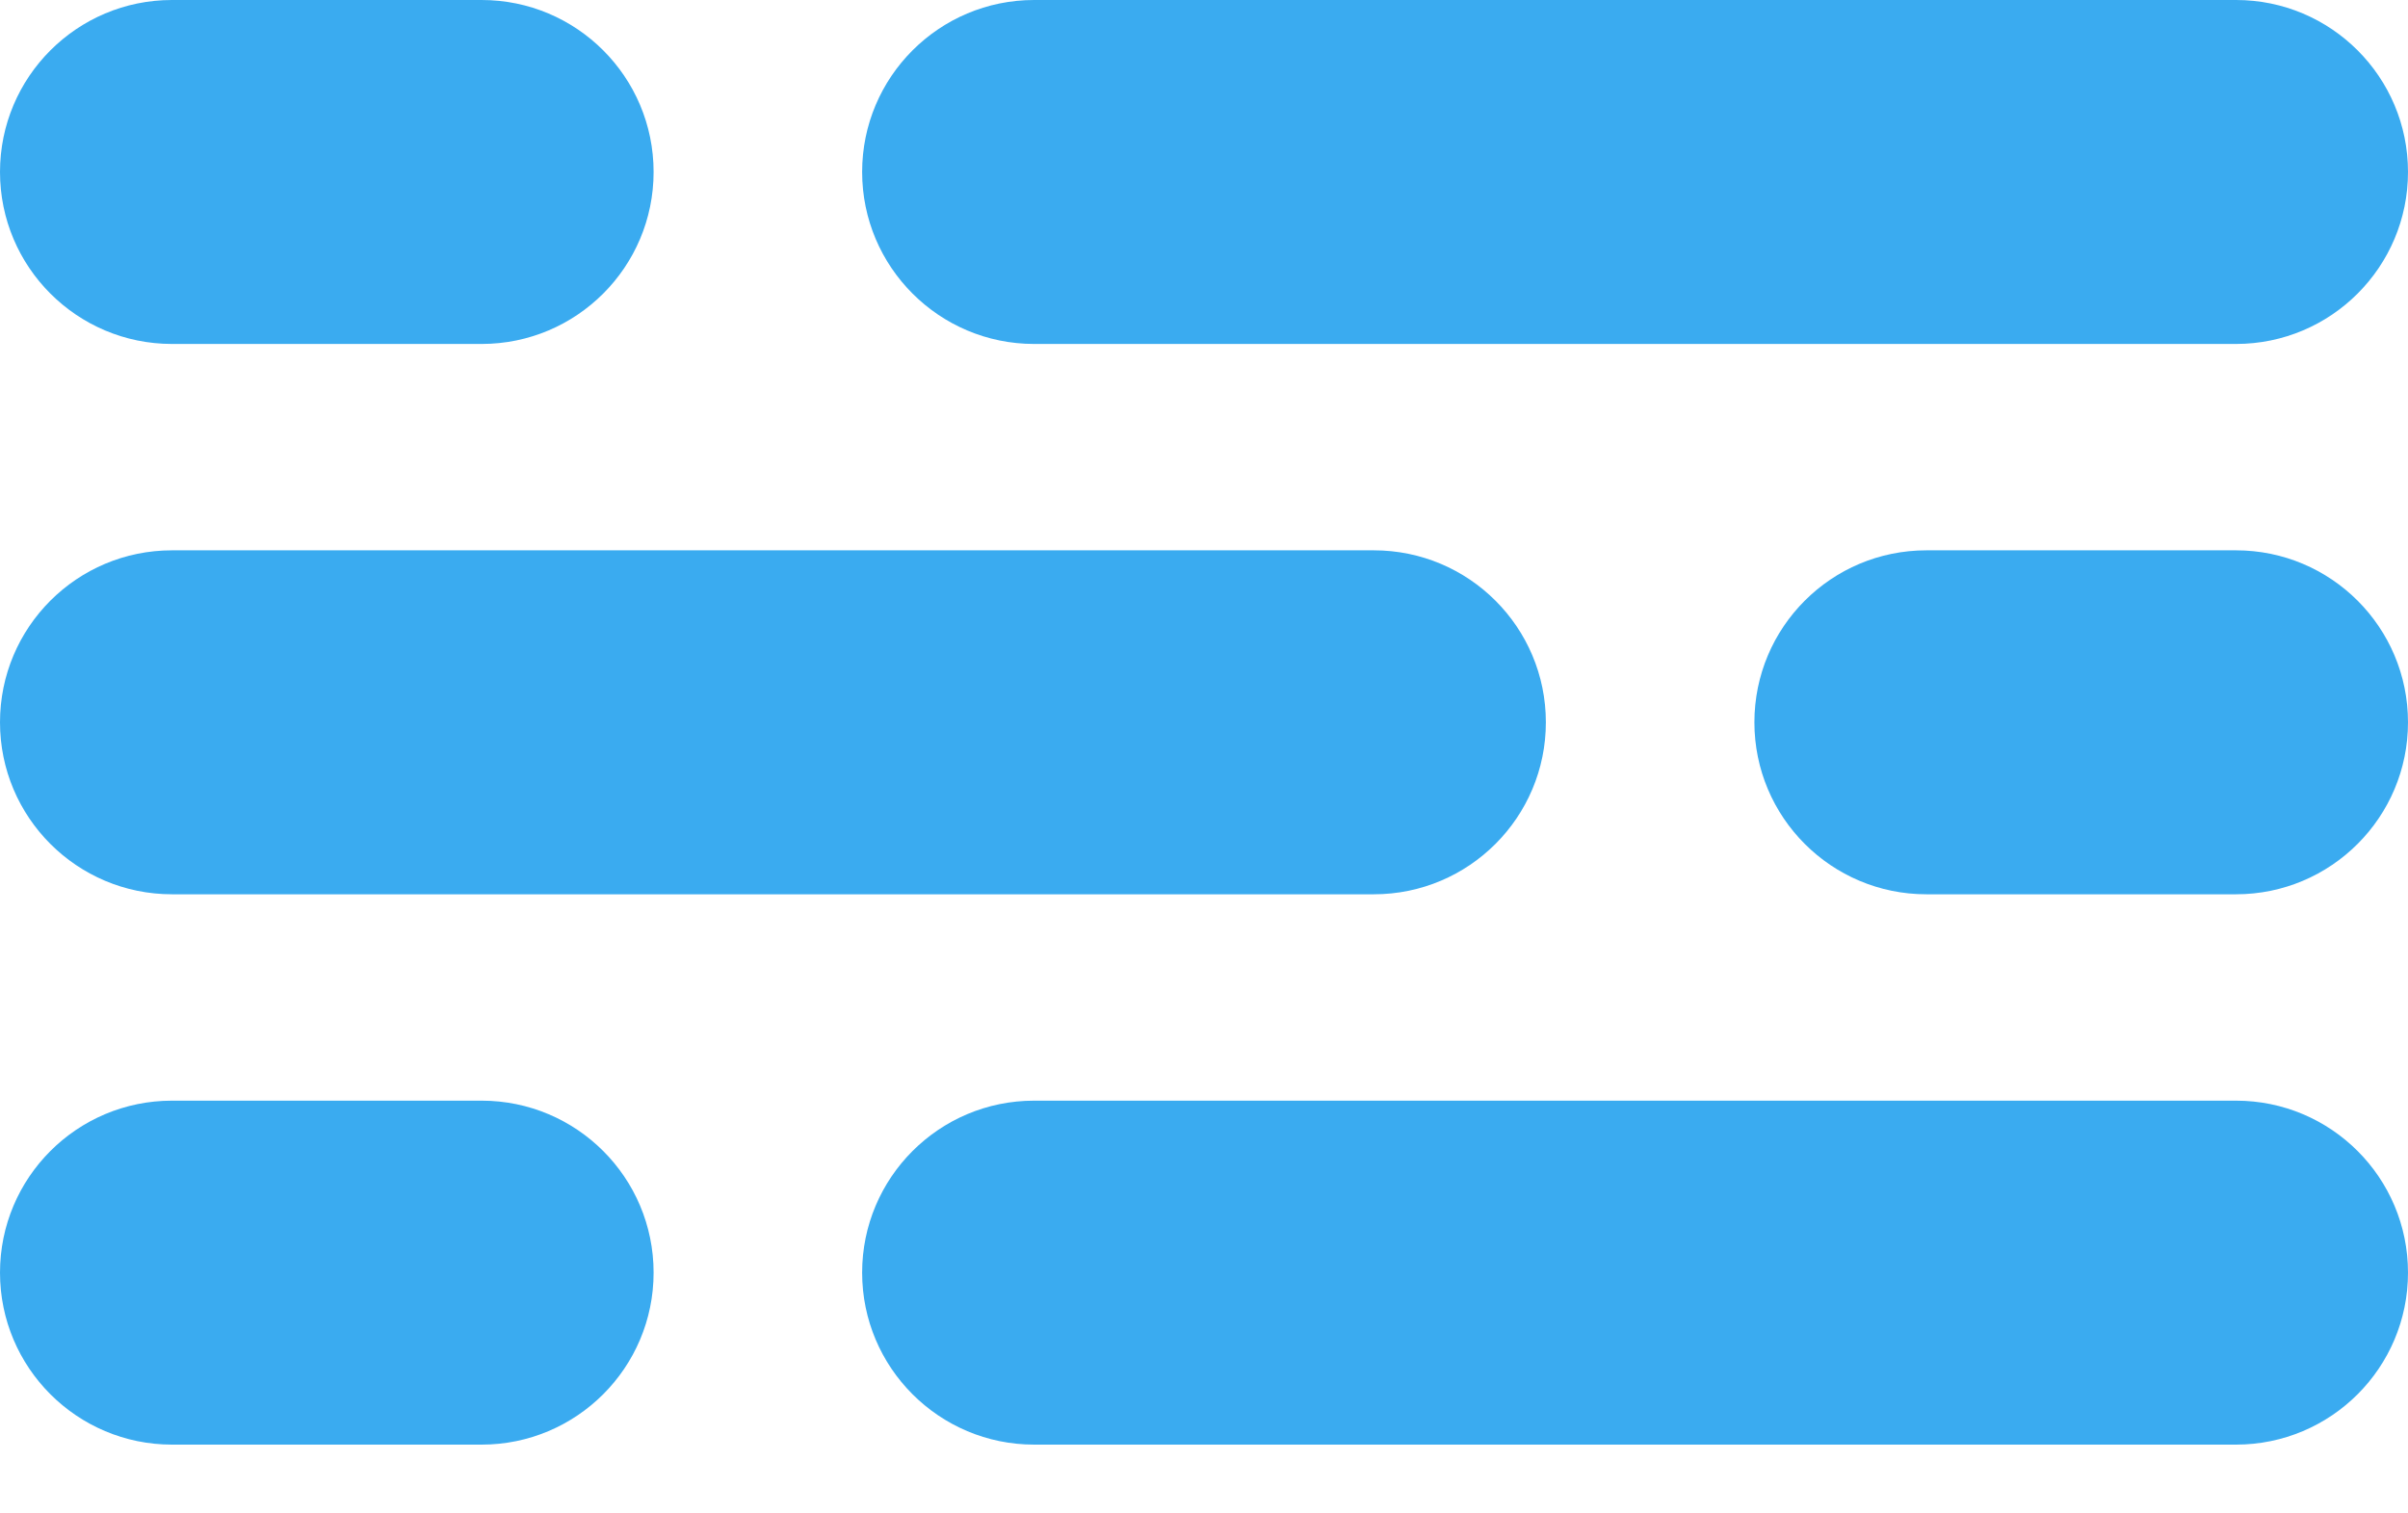 <?xml version="1.0" encoding="utf-8"?>
<!-- Generator: Adobe Illustrator 14.0.0, SVG Export Plug-In . SVG Version: 6.00 Build 43363)  -->
<!DOCTYPE svg PUBLIC "-//W3C//DTD SVG 1.1//EN" "http://www.w3.org/Graphics/SVG/1.1/DTD/svg11.dtd">
<svg version="1.1" id="Layer_1" xmlns="http://www.w3.org/2000/svg" xmlns:xlink="http://www.w3.org/1999/xlink" x="0px" y="0px"
	 width="35px" height="22px" viewBox="0 0 35 22" enable-background="new 0 0 35 22" xml:space="preserve">
<path fill-rule="evenodd" clip-rule="evenodd" fill="#3AABF0" d="M2.5,0H7c1.38,0,2.5,1.118,2.5,2.5C9.5,3.881,8.38,5,7,5H2.5
	C1.12,5,0,3.881,0,2.5C0,1.119,1.12,0,2.5,0L2.5,0z"/>
<path fill-rule="evenodd" clip-rule="evenodd" fill="#3AABF0" d="M2.5,16H7c1.38,0,2.5,1.118,2.5,2.5C9.5,19.881,8.38,21,7,21H2.5
	C1.12,21,0,19.881,0,18.5C0,17.118,1.12,16,2.5,16L2.5,16z"/>
<path fill-rule="evenodd" clip-rule="evenodd" fill="#3AABF0" d="M15.031,0H32.5C33.881,0,35,1.119,35,2.5c0,1.38-1.119,2.5-2.5,2.5
	H15.031c-1.38,0-2.5-1.12-2.5-2.5C12.531,1.119,13.651,0,15.031,0L15.031,0z"/>
<path fill-rule="evenodd" clip-rule="evenodd" fill="#3AABF0" d="M32.5,8H28c-1.381,0-2.5,1.118-2.5,2.5c0,1.381,1.119,2.5,2.5,2.5
	h4.5c1.38,0,2.5-1.119,2.5-2.5C35,9.118,33.88,8,32.5,8L32.5,8z"/>
<path fill-rule="evenodd" clip-rule="evenodd" fill="#3AABF0" d="M19.969,8H2.5C1.119,8,0,9.118,0,10.5C0,11.881,1.119,13,2.5,13
	h17.469c1.38,0,2.5-1.119,2.5-2.5C22.469,9.118,21.349,8,19.969,8L19.969,8z"/>
<path fill-rule="evenodd" clip-rule="evenodd" fill="#3AABF0" d="M15.031,16H32.5c1.381,0,2.5,1.119,2.5,2.5S33.881,21,32.5,21
	H15.031c-1.38,0-2.5-1.119-2.5-2.5S13.651,16,15.031,16L15.031,16z"/>
</svg>

